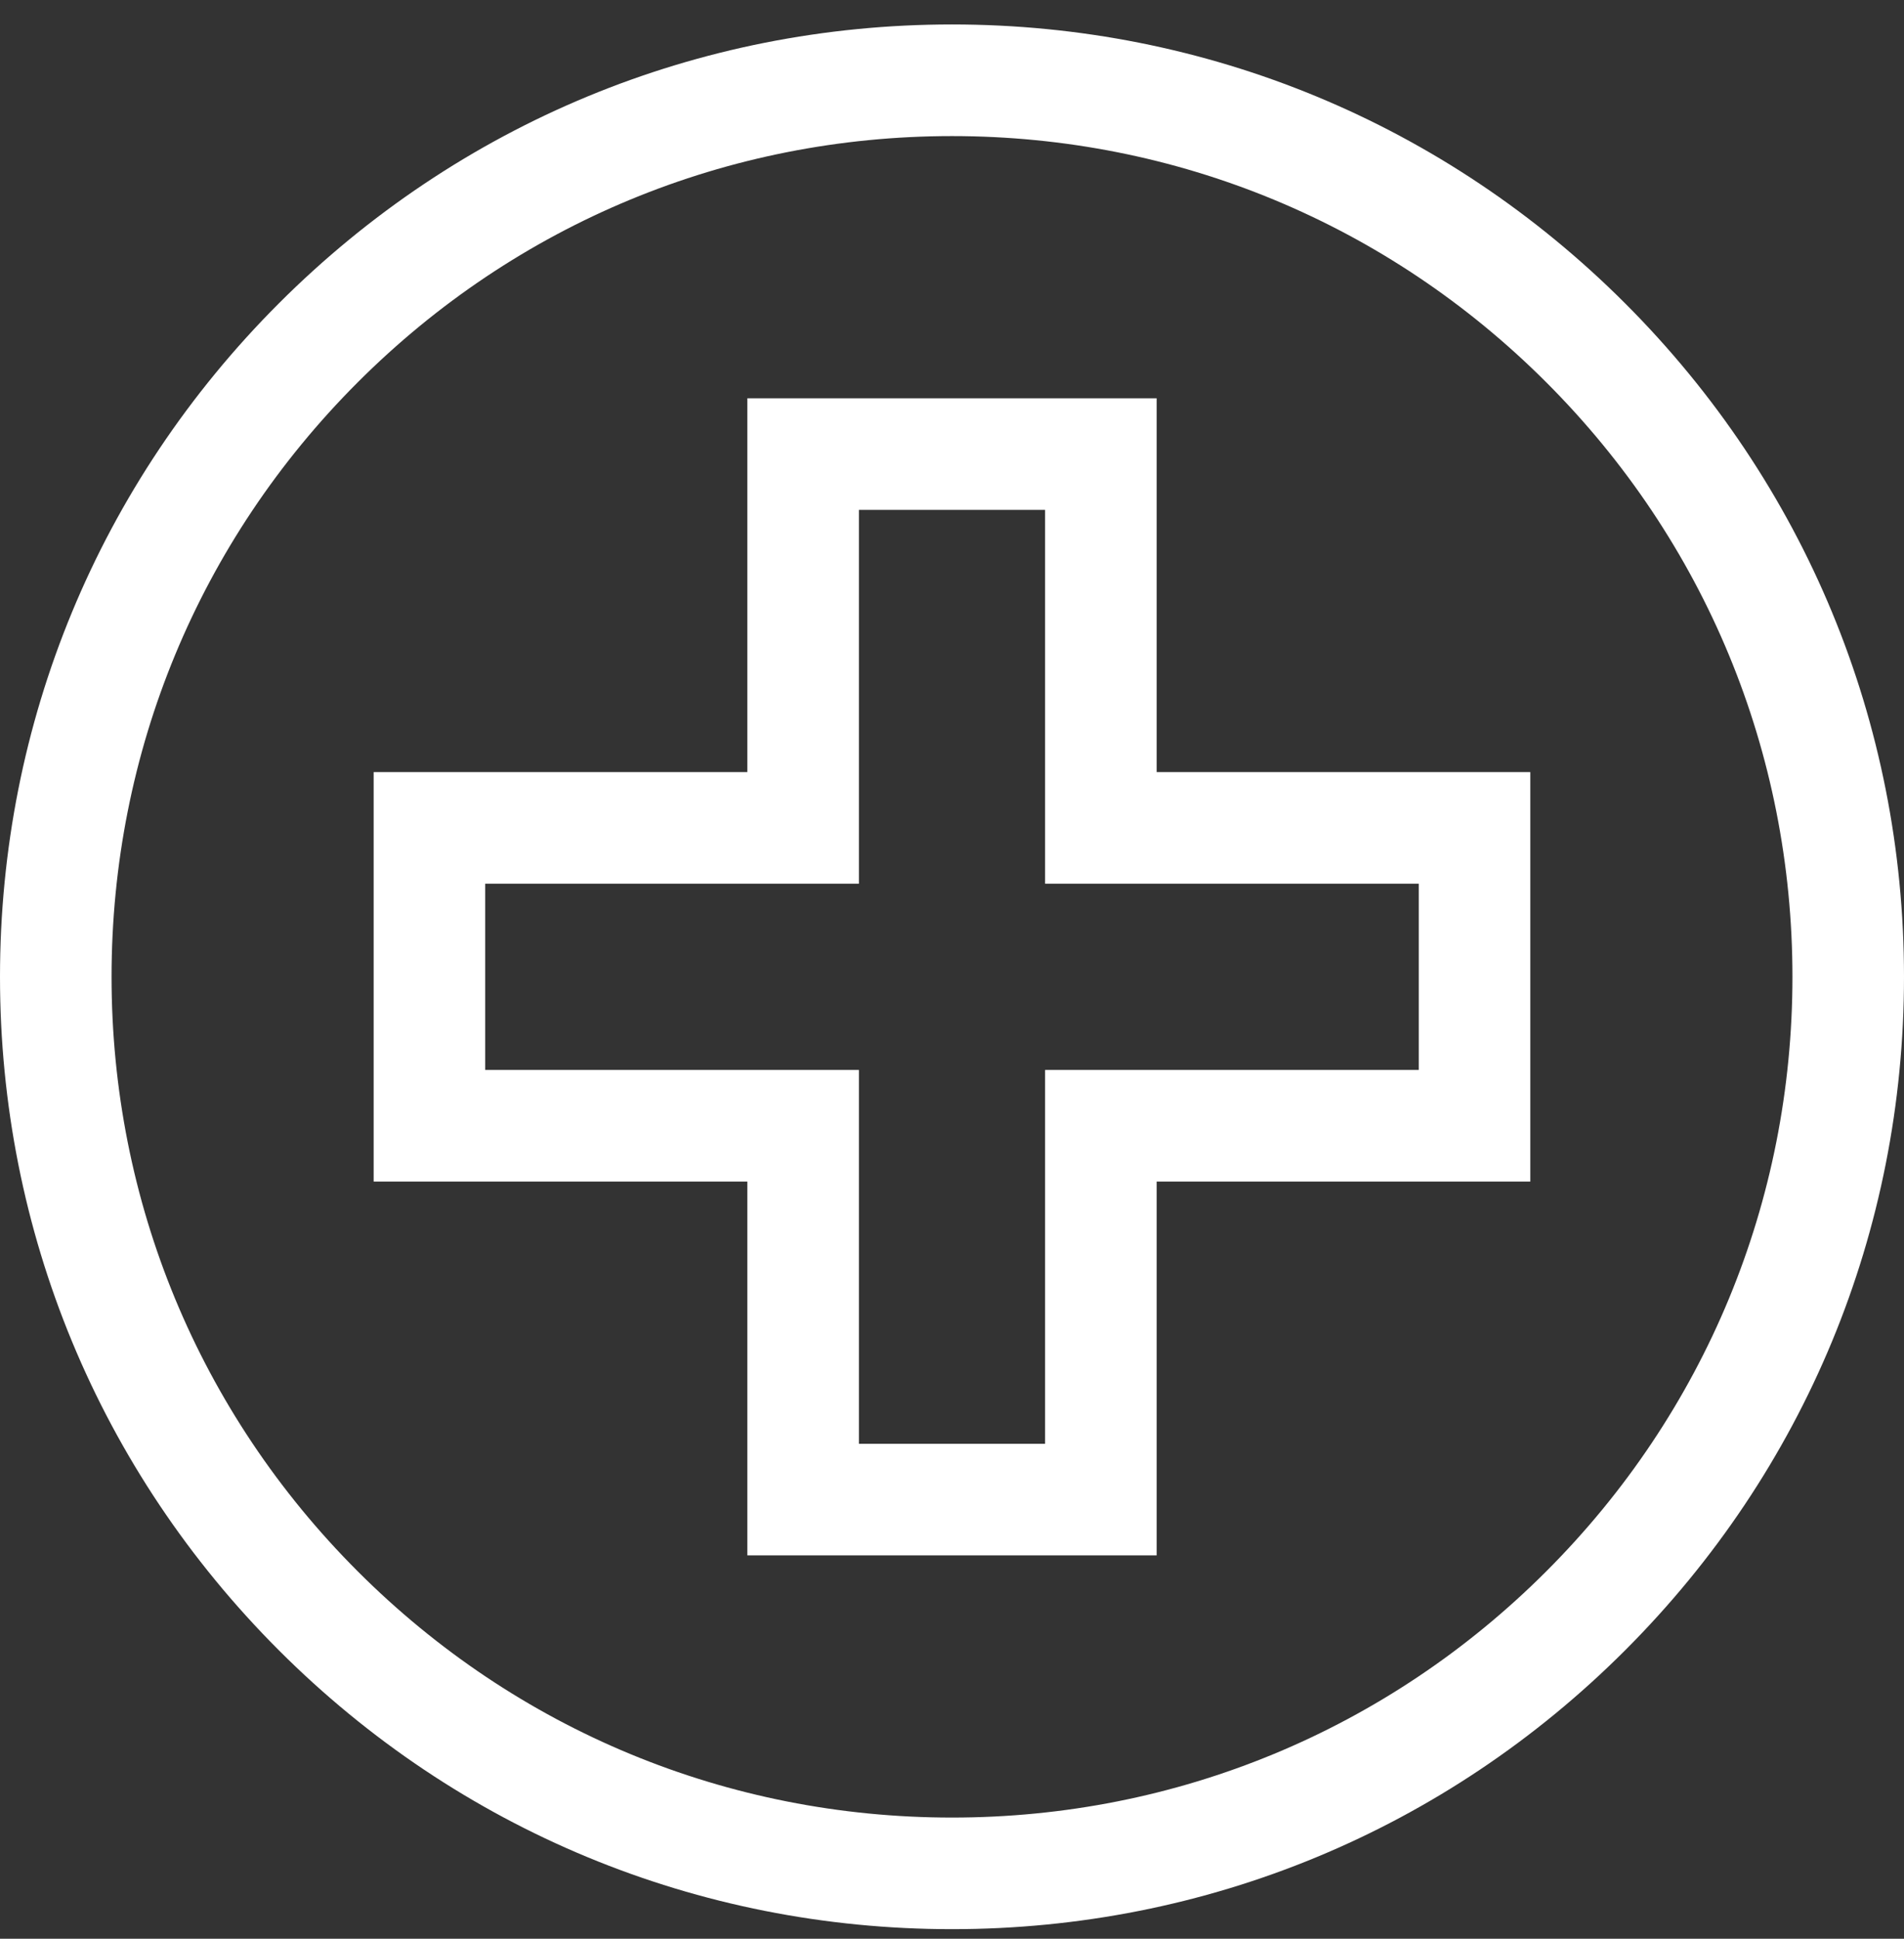 <?xml version="1.0" encoding="UTF-8"?>
<svg xmlns="http://www.w3.org/2000/svg" width="56" height="57" viewBox="0 0 56 57" fill="none">
  <rect x="0" y="0" width="56" height="57" fill="#333333" stroke="none"/>
  <g clip-path="url(#clip0_916_15167)">
    <path d="M34.019 45.729H21.981V34.739H10.99V22.7H21.981V11.71H34.019V22.7H45.009V34.739H34.019V45.729ZM25.262 42.448H30.738V31.457H41.728V25.982H30.738V14.991H25.262V25.982H14.271V31.457H25.262V42.448Z" fill="white"></path>
    <path d="M28 56.719C20.521 56.719 13.489 53.807 8.201 48.519C2.913 43.23 0 36.198 0 28.72C0 21.241 2.913 14.209 8.201 8.92C13.489 3.632 20.521 0.719 28 0.719C35.479 0.719 42.511 3.632 47.799 8.92C53.087 14.209 56 21.241 56 28.72C56 36.198 53.087 43.23 47.799 48.519C42.511 53.807 35.479 56.719 28 56.719ZM28 4.001C21.397 4.001 15.19 6.572 10.521 11.241C5.852 15.909 3.281 22.117 3.281 28.72C3.281 35.322 5.852 41.53 10.521 46.198C15.19 50.867 21.397 53.438 28 53.438C34.603 53.438 40.81 50.867 45.479 46.198C50.148 41.53 52.719 35.322 52.719 28.72C52.719 22.117 50.148 15.909 45.479 11.241C40.81 6.572 34.603 4.001 28 4.001Z" fill="white"></path>
  </g>
  <defs>
    <clipPath id="clip0_916_15167">
      <rect width="56" height="56" fill="white" transform="translate(0 0.719)"></rect>
    </clipPath>
  </defs>
</svg>

